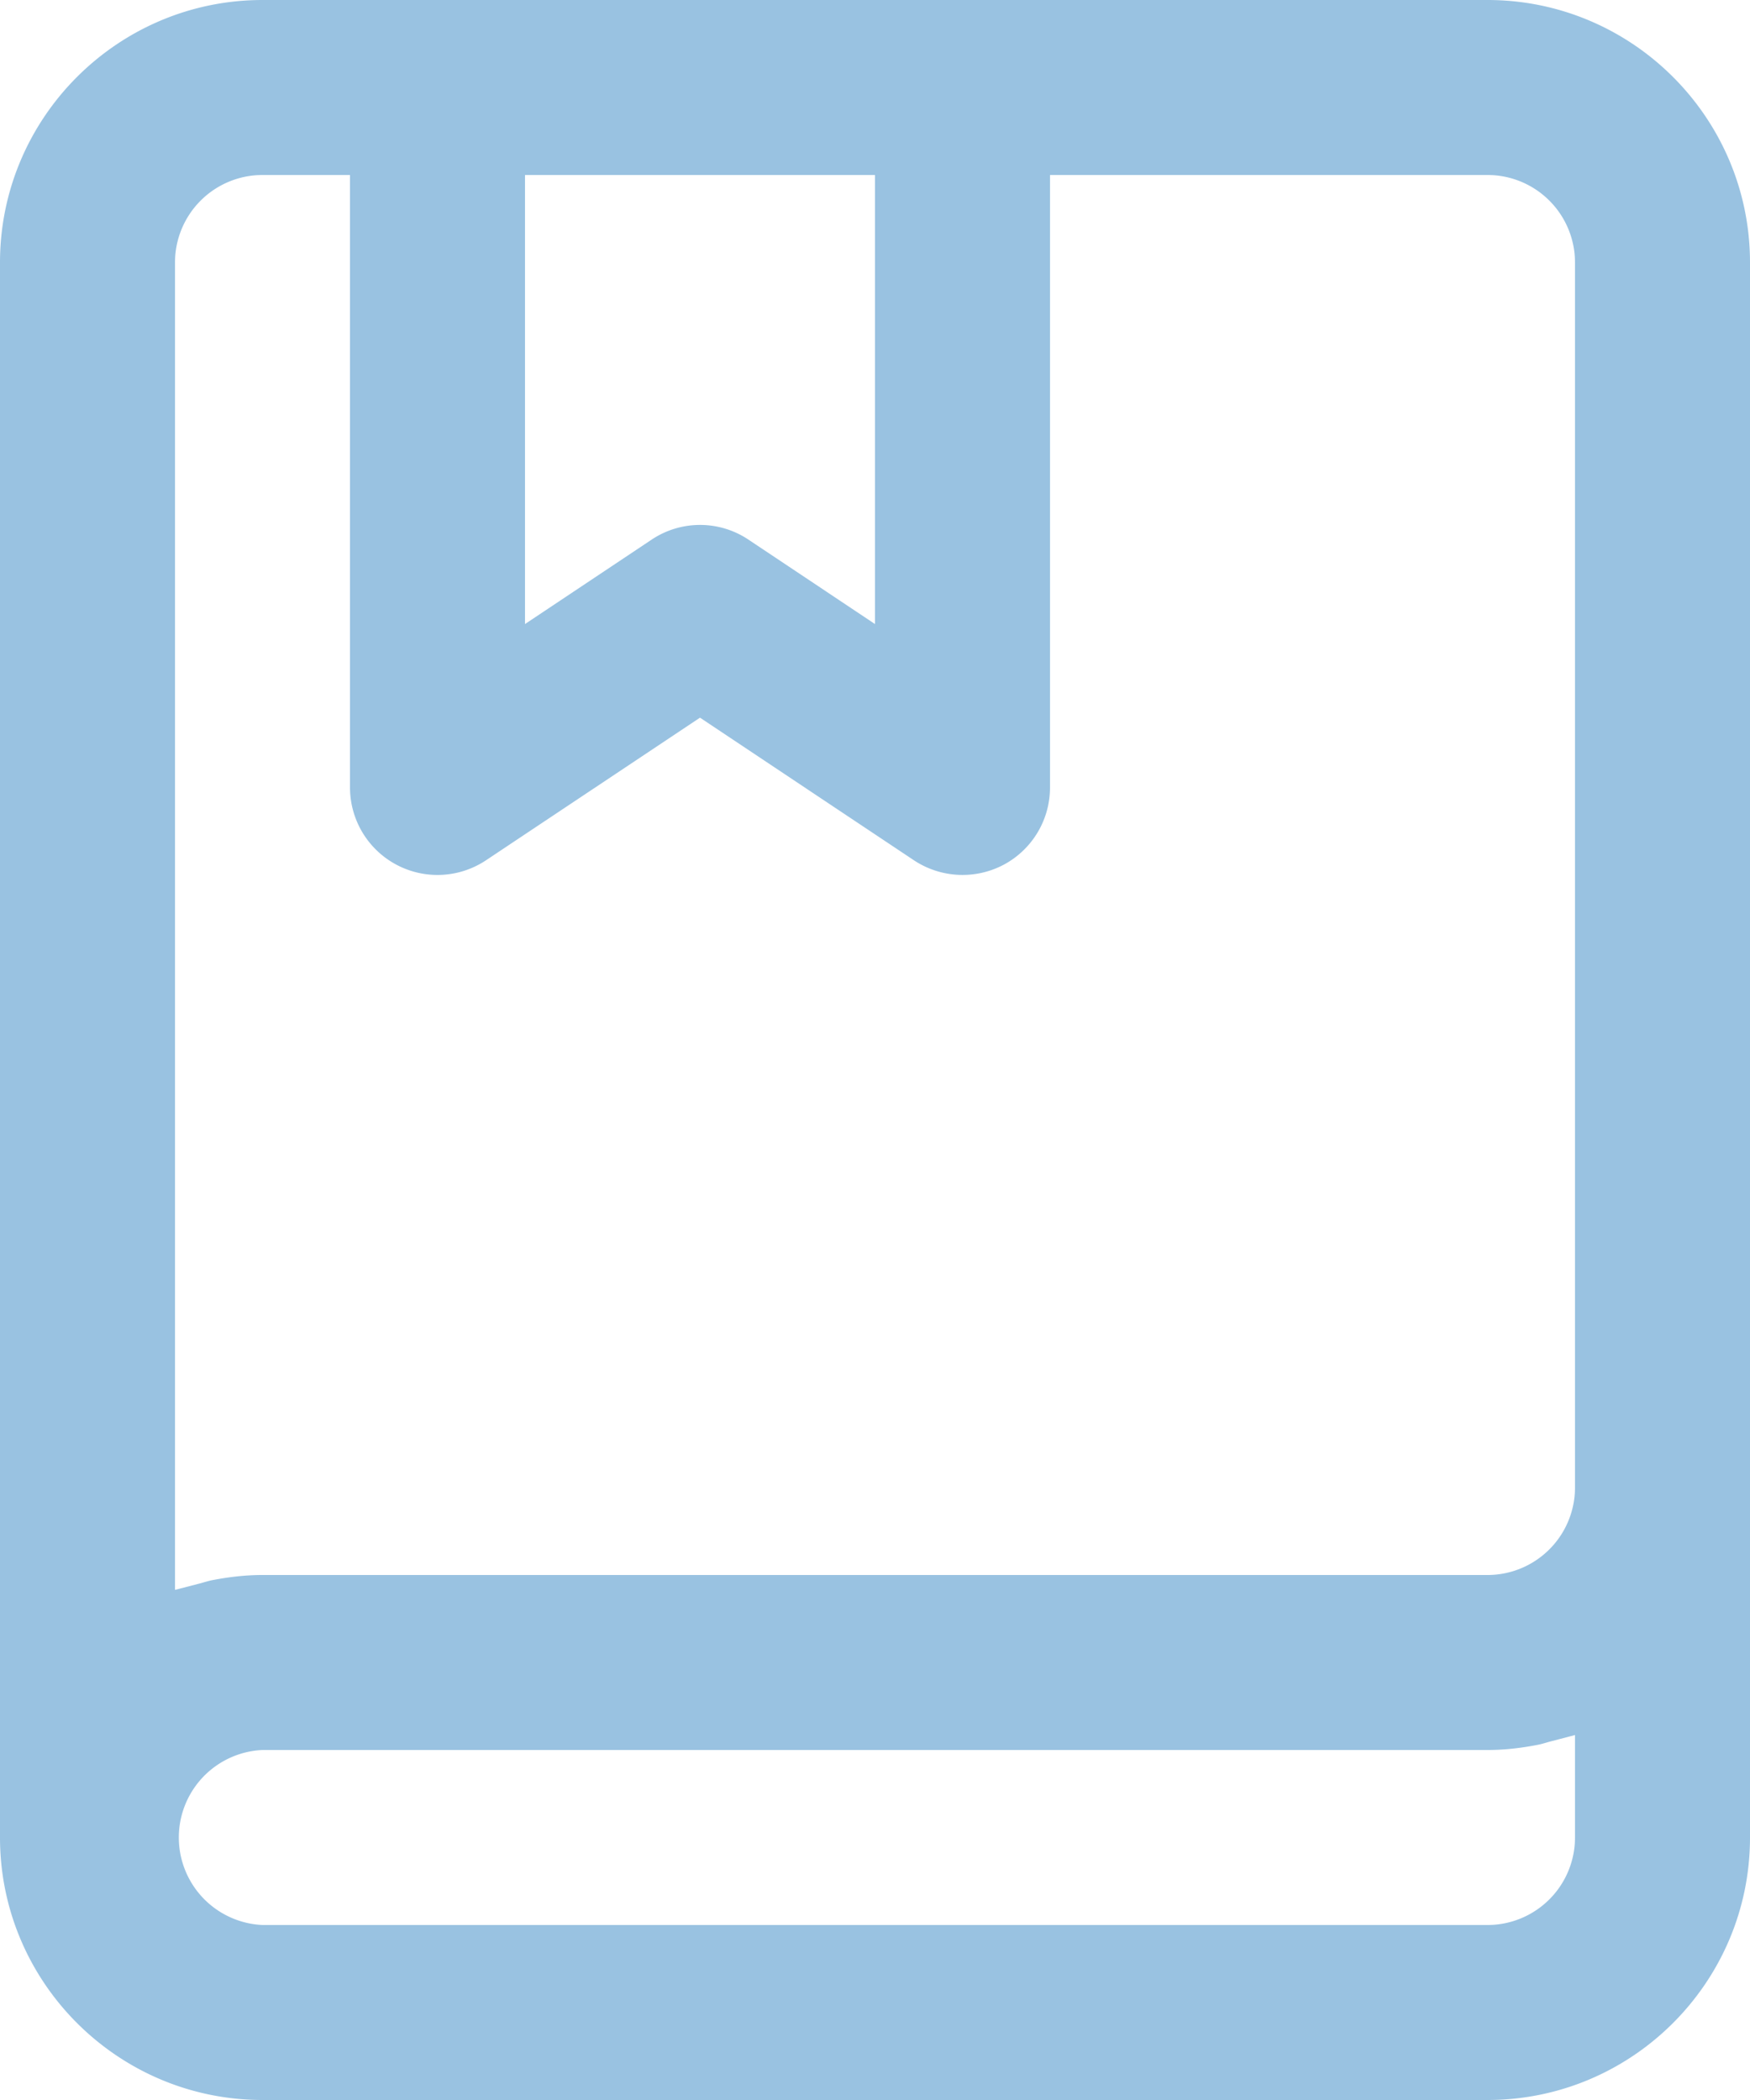 <svg xmlns="http://www.w3.org/2000/svg" width="20" height="24"><path fill="#99c2e1" d="M20 21V3c0-1.654-1.346-3-3-3H3C1.346 0 0 1.346 0 3v18c0 1.654 1.346 3 3 3h14c1.654 0 3-1.346 3-3zM6 2h4v5.132l-1.445-.964a.995.995 0 0 0-1.109 0L6 7.132V2zM2 3a1 1 0 0 1 1-1h1v7a1 1 0 0 0 1.554.832L8 8.202l2.445 1.63a1.006 1.006 0 0 0 1.027.05A1 1 0 0 0 12 9V2h5a1 1 0 0 1 1 1v14a1 1 0 0 1-1 1H3c-.193 0-.38.022-.563.057-.058.01-.113.03-.17.044L2 18.17V3zm16 18a1 1 0 0 1-1 1H3a1.001 1.001 0 0 1 0-2h14c.193 0 .38-.022.563-.057.058-.01.113-.03.17-.044l.267-.07V21H18z"/></svg>